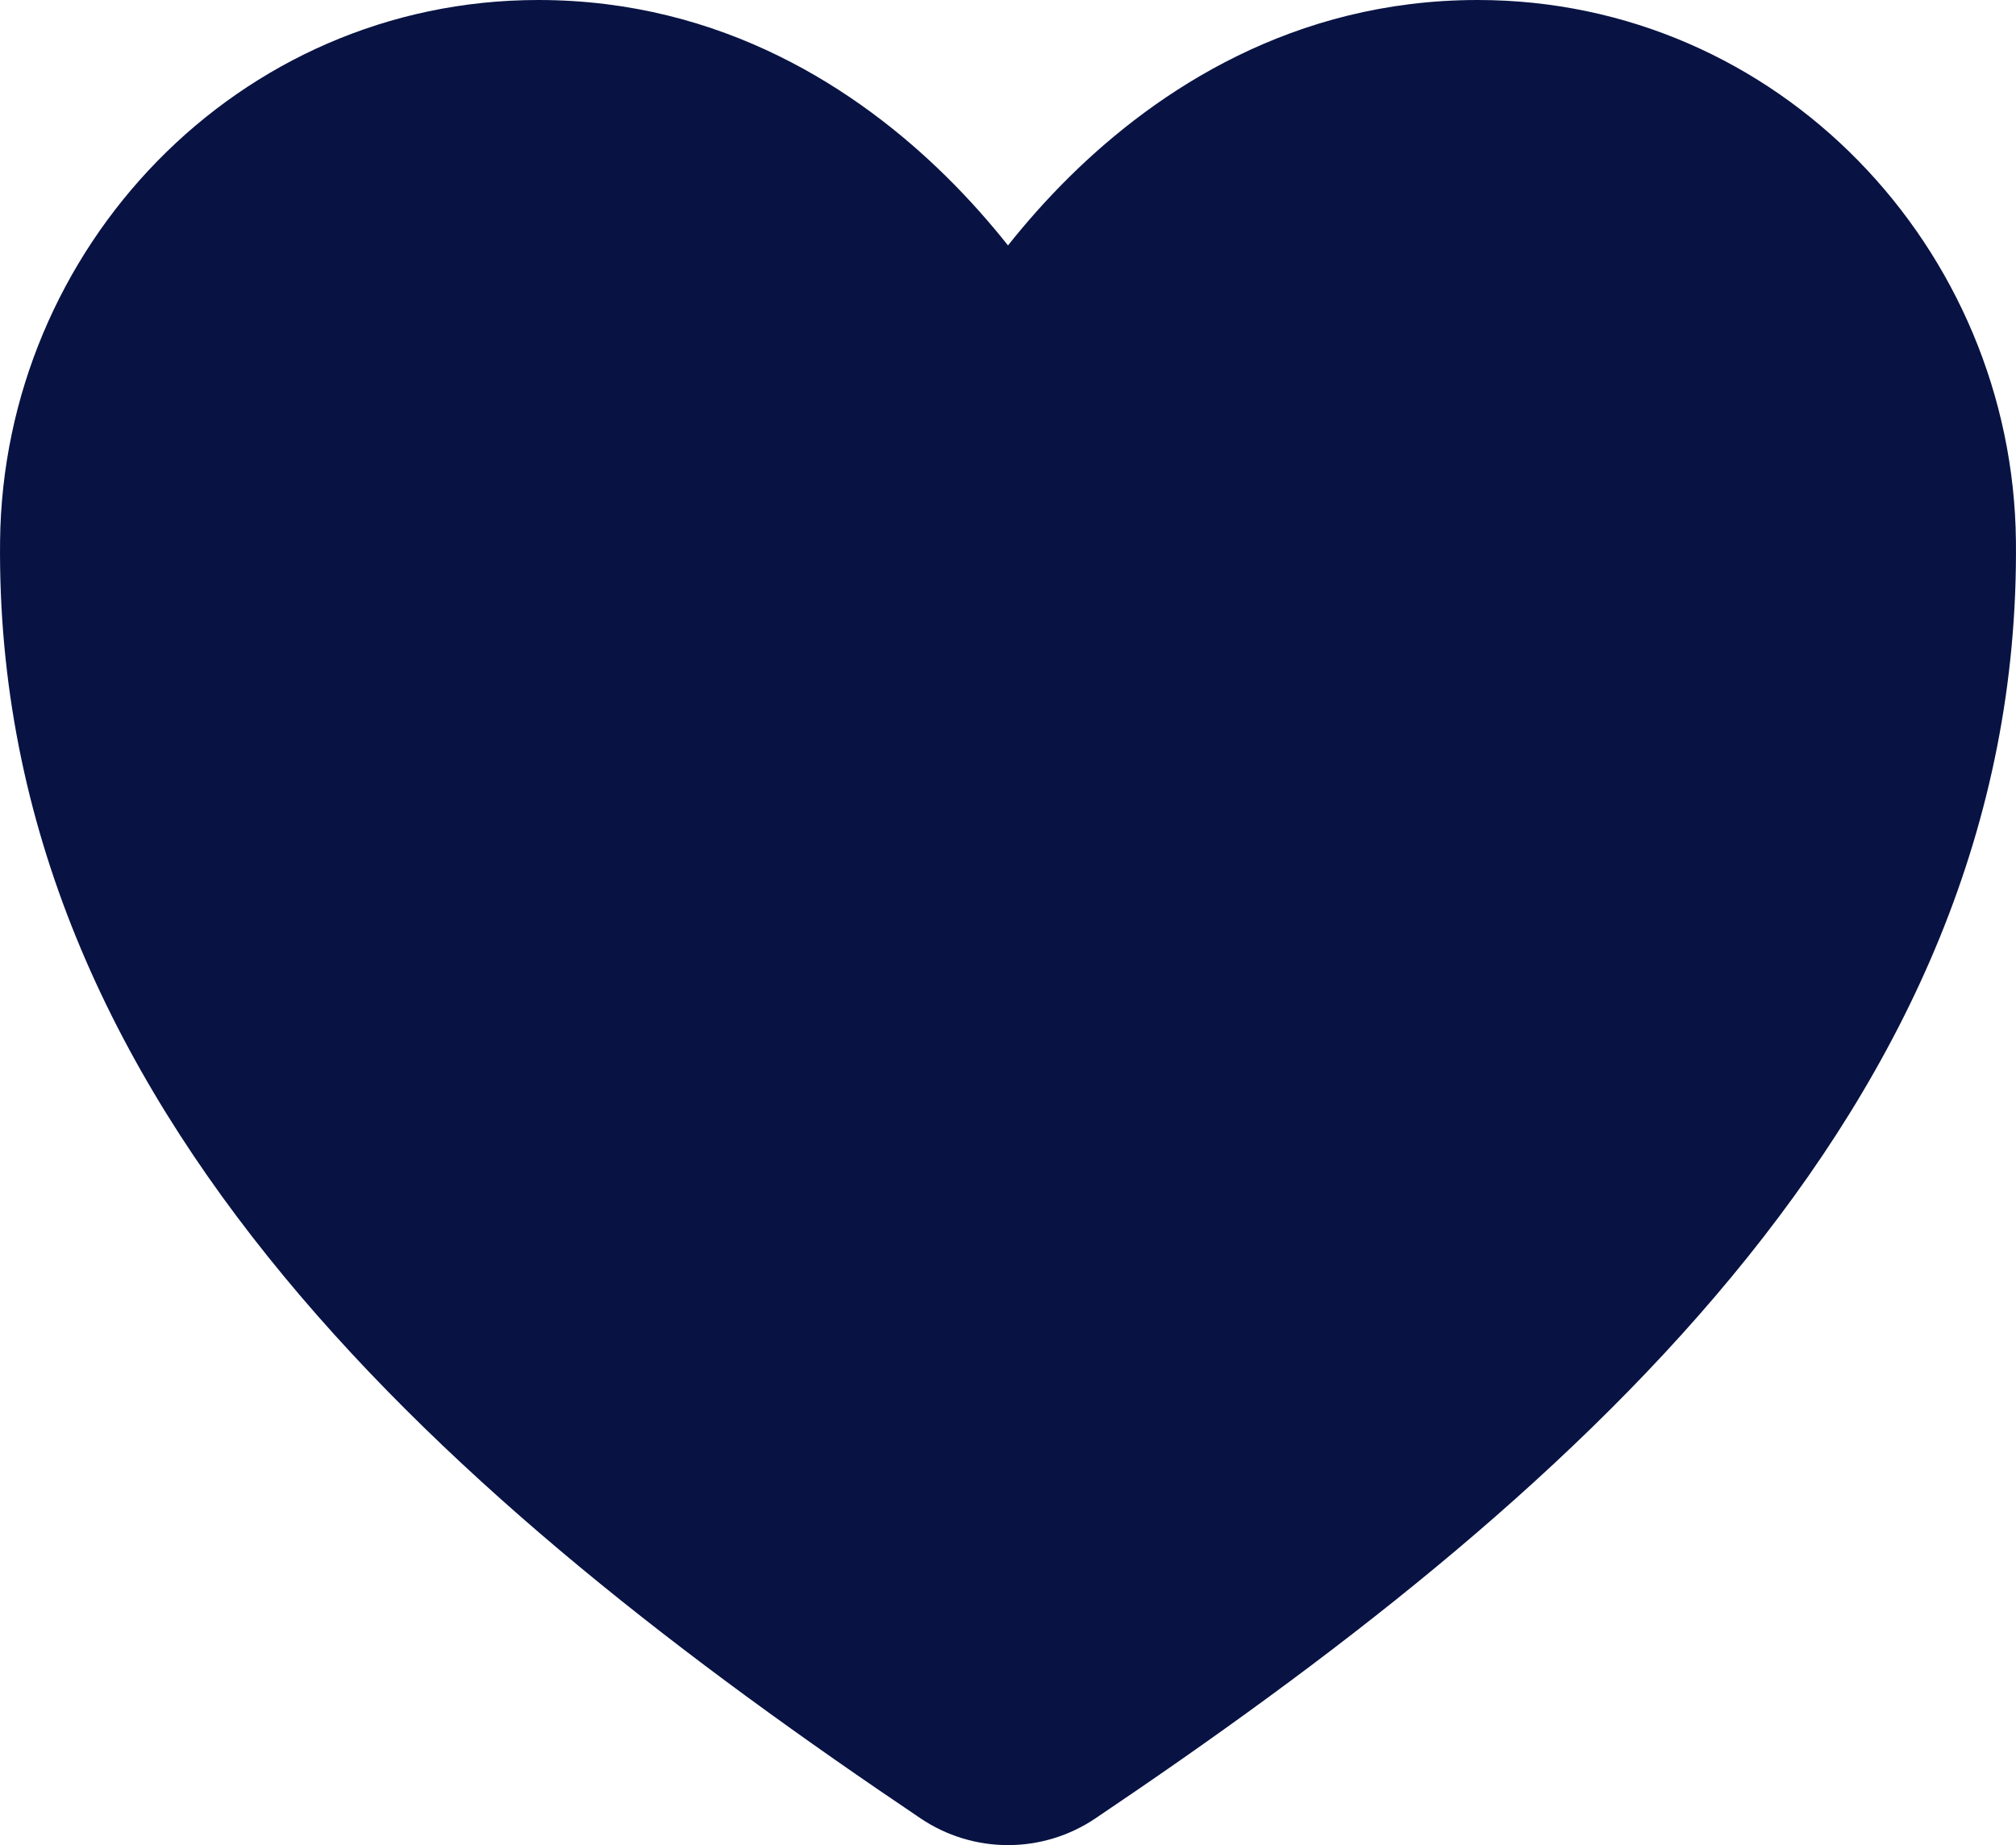 <?xml version="1.0" encoding="UTF-8"?> <svg xmlns="http://www.w3.org/2000/svg" width="59" height="54" viewBox="0 0 59 54" fill="none"><path fill-rule="evenodd" clip-rule="evenodd" d="M0.002 15.841C0.09 7.285 6.945 0 15.755 0C21.163 0 25.14 2.654 27.679 5.153C28.386 5.849 28.992 6.543 29.5 7.183C30.008 6.543 30.614 5.849 31.321 5.153C33.86 2.654 37.837 0 43.245 0C52.055 0 58.91 7.285 58.998 15.841C59.166 32.528 45.644 44.072 32.053 53.221C31.3 53.728 30.41 54 29.5 54C28.59 54 27.7 53.728 26.947 53.221C13.354 44.072 -0.168 32.528 0.002 15.841ZM31.527 12.262C31.141 13.021 30.357 13.5 29.5 13.5C28.643 13.5 27.859 13.021 27.473 12.262C27.473 12.261 27.472 12.259 27.471 12.257C27.468 12.251 27.463 12.242 27.457 12.23C27.453 12.224 27.45 12.217 27.445 12.209C27.419 12.161 27.377 12.084 27.318 11.981C27.199 11.775 27.013 11.469 26.761 11.095C26.254 10.344 25.493 9.342 24.481 8.347C22.449 6.346 19.554 4.5 15.755 4.5C9.6 4.5 4.605 9.629 4.54 15.886M31.527 12.262C31.527 12.261 31.528 12.259 31.529 12.257C31.534 12.248 31.542 12.232 31.555 12.209C31.581 12.161 31.623 12.084 31.682 11.981C31.801 11.775 31.987 11.469 32.239 11.095C32.746 10.344 33.507 9.342 34.519 8.347C36.551 6.346 39.446 4.5 43.245 4.5C49.4 4.5 54.395 9.629 54.461 15.886C54.602 29.948 43.213 40.27 29.502 49.499L29.498 49.499C15.786 40.27 4.397 29.948 4.54 15.886" fill="#081343"></path><path d="M21 4L29 10L32.5 6.5L40 3.5L46.5 2.5L53.5 6.5L56.5 13.5L56 22.5L53 30.5L46.5 37.5L39 45L34 50.5L29.5 51.5L26 50L19.5 44.5L12 38L6.5 30L3 22L1.5 15L4 9L8 5L14.5 2.5L21 4Z" fill="#081343"></path></svg> 